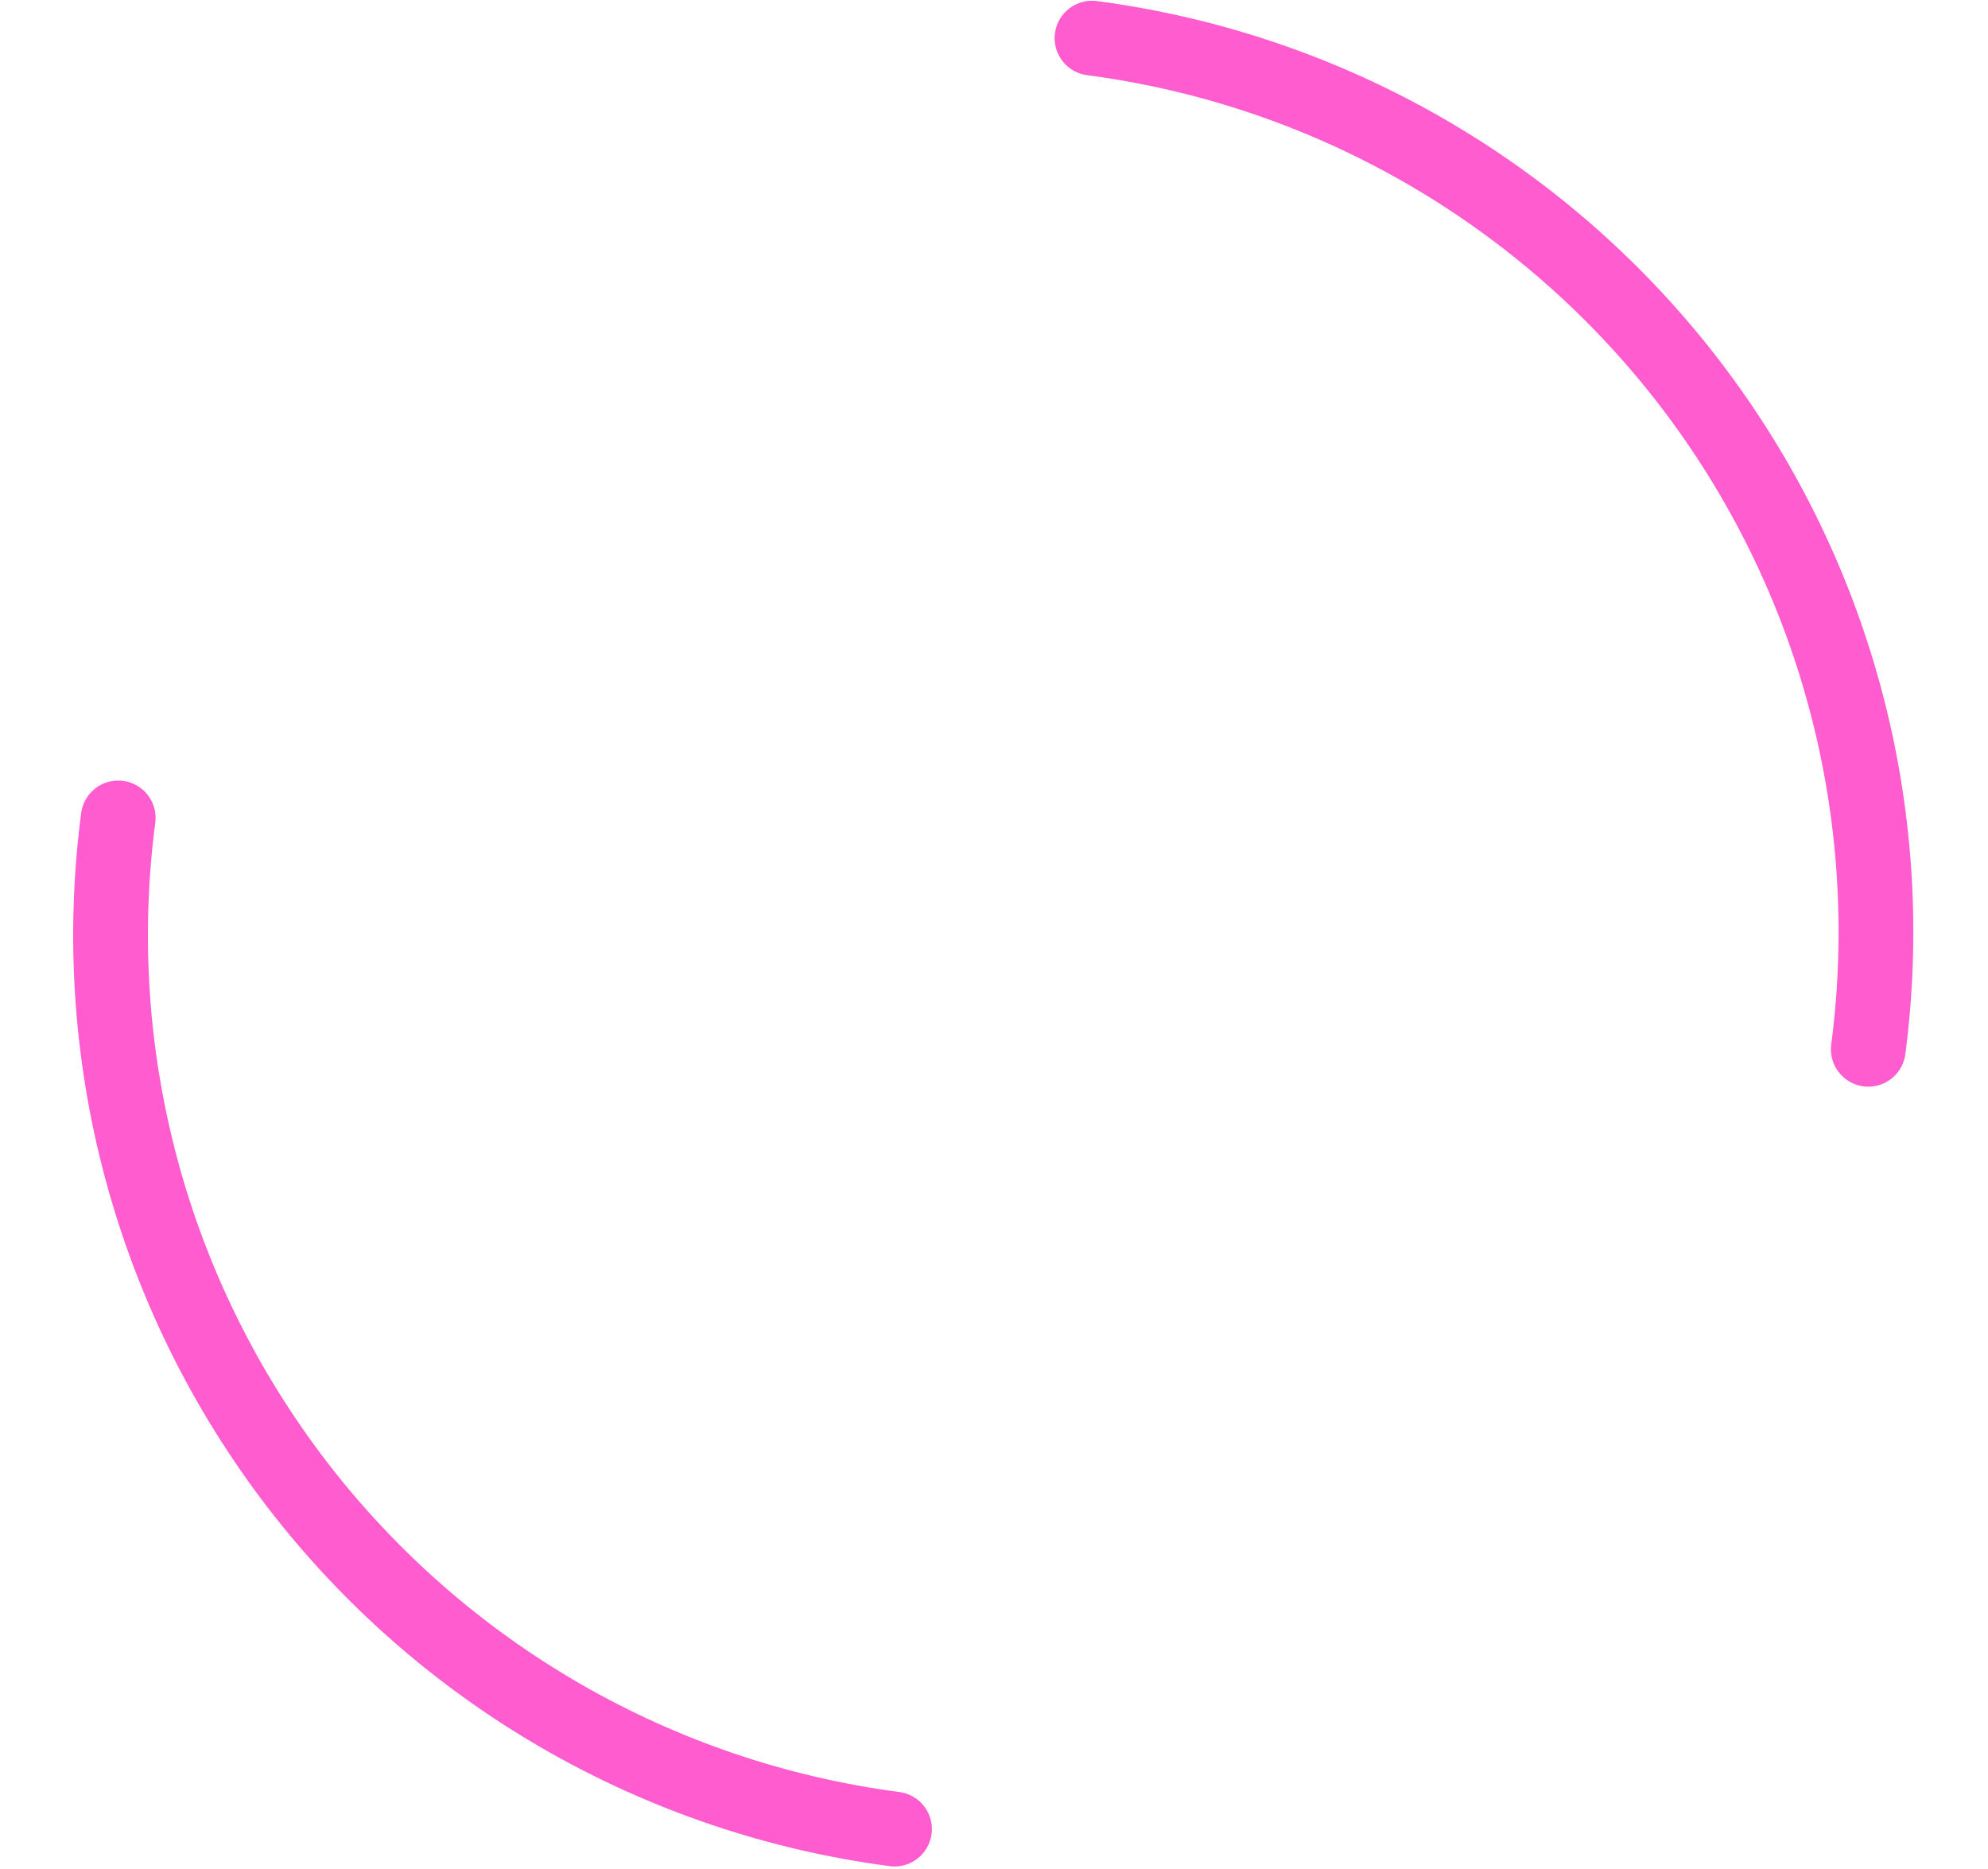 <?xml version="1.0" encoding="UTF-8"?> <svg xmlns="http://www.w3.org/2000/svg" width="665" height="625" viewBox="0 0 665 625" fill="none"> <path d="M624.954 350.943C630.109 311.687 627.482 271.799 617.223 233.558C606.963 195.317 589.272 159.471 565.159 128.067C541.046 96.663 510.983 70.316 476.688 50.53C442.393 30.744 404.536 17.907 365.28 12.751" stroke="#FF5CCF" stroke-width="25" stroke-linecap="round"></path> <path d="M299.22 611.749C259.964 606.593 222.107 593.756 187.812 573.97C153.516 554.184 123.454 527.837 99.341 496.433C75.228 465.029 57.537 429.183 47.277 390.942C37.018 352.701 34.391 312.813 39.546 273.557" stroke="#FF5CCF" stroke-width="25" stroke-linecap="round"></path> </svg> 